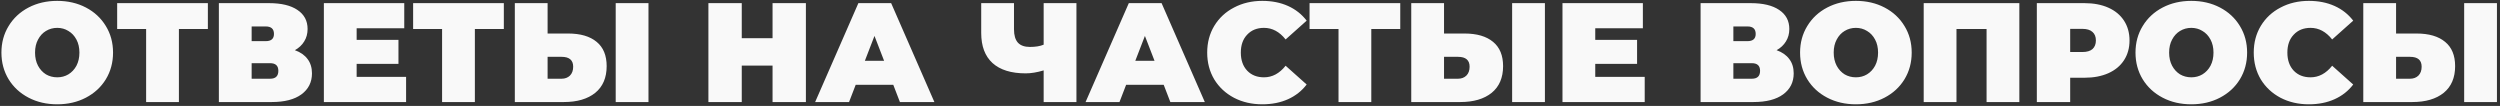<?xml version="1.0" encoding="UTF-8"?> <svg xmlns="http://www.w3.org/2000/svg" width="637" height="27" viewBox="0 0 637 27" fill="none"><rect x="0" y="0" width="637" height="27" fill="#333333" stroke="none"/> <path d="M14.583 26.576C11.871 26.576 9.435 26.012 7.275 24.884C5.115 23.756 3.423 22.196 2.199 20.204C0.975 18.188 0.363 15.92 0.363 13.4C0.363 10.88 0.975 8.624 2.199 6.632C3.423 4.616 5.115 3.044 7.275 1.916C9.435 0.788 11.871 0.224 14.583 0.224C17.295 0.224 19.731 0.788 21.891 1.916C24.051 3.044 25.743 4.616 26.967 6.632C28.191 8.624 28.803 10.88 28.803 13.4C28.803 15.92 28.191 18.188 26.967 20.204C25.743 22.196 24.051 23.756 21.891 24.884C19.731 26.012 17.295 26.576 14.583 26.576ZM14.583 19.7C15.639 19.7 16.587 19.448 17.427 18.944C18.291 18.416 18.975 17.684 19.479 16.748C19.983 15.788 20.235 14.672 20.235 13.4C20.235 12.128 19.983 11.024 19.479 10.088C18.975 9.128 18.291 8.396 17.427 7.892C16.587 7.364 15.639 7.1 14.583 7.1C13.527 7.1 12.567 7.364 11.703 7.892C10.863 8.396 10.191 9.128 9.687 10.088C9.183 11.024 8.931 12.128 8.931 13.4C8.931 14.672 9.183 15.788 9.687 16.748C10.191 17.684 10.863 18.416 11.703 18.944C12.567 19.448 13.527 19.7 14.583 19.7ZM52.965 7.388H45.585V26H37.233V7.388H29.853V0.8H52.965V7.388ZM75.135 12.788C76.551 13.292 77.631 14.048 78.375 15.056C79.119 16.04 79.491 17.252 79.491 18.692C79.491 20.948 78.591 22.736 76.791 24.056C75.015 25.352 72.495 26 69.231 26H55.767V0.8H68.547C71.667 0.8 74.079 1.376 75.783 2.528C77.511 3.68 78.375 5.3 78.375 7.388C78.375 8.588 78.087 9.644 77.511 10.556C76.959 11.468 76.167 12.212 75.135 12.788ZM64.119 10.484H67.719C69.111 10.484 69.807 9.872 69.807 8.648C69.807 7.376 69.111 6.74 67.719 6.74H64.119V10.484ZM68.835 20.06C70.227 20.06 70.923 19.388 70.923 18.044C70.923 16.748 70.227 16.1 68.835 16.1H64.119V20.06H68.835ZM103.473 19.592V26H82.521V0.8H103.005V7.208H90.873V10.16H101.529V16.28H90.873V19.592H103.473ZM128.376 7.388H120.996V26H112.644V7.388H105.264V0.8H128.376V7.388ZM144.749 8.54C147.893 8.54 150.317 9.248 152.021 10.664C153.725 12.056 154.577 14.12 154.577 16.856C154.577 19.808 153.605 22.076 151.661 23.66C149.717 25.22 147.053 26 143.669 26H131.177V0.8H139.529V8.54H144.749ZM143.093 20.06C143.957 20.06 144.665 19.796 145.217 19.268C145.769 18.716 146.045 17.96 146.045 17C146.045 15.32 145.061 14.48 143.093 14.48H139.529V20.06H143.093ZM156.881 0.8H165.233V26H156.881V0.8ZM205.342 0.8V26H196.846V16.712H188.998V26H180.502V0.8H188.998V9.728H196.846V0.8H205.342ZM227.606 21.608H218.03L216.338 26H207.698L218.714 0.8H227.066L238.082 26H229.298L227.606 21.608ZM225.266 15.488L222.818 9.152L220.37 15.488H225.266ZM274.277 0.8V26H265.925V17.936C264.245 18.44 262.721 18.692 261.353 18.692C257.657 18.692 254.837 17.816 252.893 16.064C250.973 14.312 250.013 11.756 250.013 8.396V0.8H258.365V7.46C258.365 8.996 258.701 10.136 259.373 10.88C260.045 11.6 261.065 11.96 262.433 11.96C263.849 11.96 265.013 11.768 265.925 11.384V0.8H274.277ZM296.512 21.608H286.936L285.244 26H276.604L287.62 0.8H295.972L306.988 26H298.204L296.512 21.608ZM294.172 15.488L291.724 9.152L289.276 15.488H294.172ZM321.634 26.576C318.97 26.576 316.57 26.024 314.434 24.92C312.298 23.792 310.618 22.232 309.394 20.24C308.194 18.224 307.594 15.944 307.594 13.4C307.594 10.856 308.194 8.588 309.394 6.596C310.618 4.58 312.298 3.02 314.434 1.916C316.57 0.788 318.97 0.224 321.634 0.224C324.082 0.224 326.266 0.656 328.186 1.52C330.106 2.384 331.69 3.632 332.938 5.264L327.574 10.052C326.014 8.084 324.178 7.1 322.066 7.1C320.29 7.1 318.862 7.676 317.782 8.828C316.702 9.956 316.162 11.48 316.162 13.4C316.162 15.32 316.702 16.856 317.782 18.008C318.862 19.136 320.29 19.7 322.066 19.7C324.178 19.7 326.014 18.716 327.574 16.748L332.938 21.536C331.69 23.168 330.106 24.416 328.186 25.28C326.266 26.144 324.082 26.576 321.634 26.576ZM356.786 7.388H349.406V26H341.054V7.388H333.674V0.8H356.786V7.388ZM373.159 8.54C376.303 8.54 378.727 9.248 380.431 10.664C382.135 12.056 382.987 14.12 382.987 16.856C382.987 19.808 382.015 22.076 380.071 23.66C378.127 25.22 375.463 26 372.079 26H359.587V0.8H367.939V8.54H373.159ZM371.503 20.06C372.367 20.06 373.075 19.796 373.627 19.268C374.179 18.716 374.455 17.96 374.455 17C374.455 15.32 373.471 14.48 371.503 14.48H367.939V20.06H371.503ZM385.291 0.8H393.643V26H385.291V0.8ZM419.071 19.592V26H398.119V0.8H418.603V7.208H406.471V10.16H417.127V16.28H406.471V19.592H419.071ZM452.678 12.788C454.094 13.292 455.174 14.048 455.918 15.056C456.662 16.04 457.034 17.252 457.034 18.692C457.034 20.948 456.134 22.736 454.334 24.056C452.558 25.352 450.038 26 446.774 26H433.31V0.8H446.09C449.21 0.8 451.622 1.376 453.326 2.528C455.054 3.68 455.918 5.3 455.918 7.388C455.918 8.588 455.63 9.644 455.054 10.556C454.502 11.468 453.71 12.212 452.678 12.788ZM441.662 10.484H445.262C446.654 10.484 447.35 9.872 447.35 8.648C447.35 7.376 446.654 6.74 445.262 6.74H441.662V10.484ZM446.378 20.06C447.77 20.06 448.466 19.388 448.466 18.044C448.466 16.748 447.77 16.1 446.378 16.1H441.662V20.06H446.378ZM472.88 26.576C470.168 26.576 467.732 26.012 465.572 24.884C463.412 23.756 461.72 22.196 460.496 20.204C459.272 18.188 458.66 15.92 458.66 13.4C458.66 10.88 459.272 8.624 460.496 6.632C461.72 4.616 463.412 3.044 465.572 1.916C467.732 0.788 470.168 0.224 472.88 0.224C475.592 0.224 478.028 0.788 480.188 1.916C482.348 3.044 484.04 4.616 485.264 6.632C486.488 8.624 487.1 10.88 487.1 13.4C487.1 15.92 486.488 18.188 485.264 20.204C484.04 22.196 482.348 23.756 480.188 24.884C478.028 26.012 475.592 26.576 472.88 26.576ZM472.88 19.7C473.936 19.7 474.884 19.448 475.724 18.944C476.588 18.416 477.272 17.684 477.776 16.748C478.28 15.788 478.532 14.672 478.532 13.4C478.532 12.128 478.28 11.024 477.776 10.088C477.272 9.128 476.588 8.396 475.724 7.892C474.884 7.364 473.936 7.1 472.88 7.1C471.824 7.1 470.864 7.364 470 7.892C469.16 8.396 468.488 9.128 467.984 10.088C467.48 11.024 467.228 12.128 467.228 13.4C467.228 14.672 467.48 15.788 467.984 16.748C468.488 17.684 469.16 18.416 470 18.944C470.864 19.448 471.824 19.7 472.88 19.7ZM514.53 0.8V26H506.178V7.388H498.51V26H490.158V0.8H514.53ZM531.118 0.8C533.446 0.8 535.474 1.184 537.202 1.952C538.93 2.72 540.262 3.824 541.198 5.264C542.134 6.704 542.602 8.384 542.602 10.304C542.602 12.224 542.134 13.904 541.198 15.344C540.262 16.784 538.93 17.888 537.202 18.656C535.474 19.424 533.446 19.808 531.118 19.808H527.482V26H518.986V0.8H531.118ZM530.578 13.256C531.73 13.256 532.594 13.004 533.17 12.5C533.746 11.972 534.034 11.24 534.034 10.304C534.034 9.368 533.746 8.648 533.17 8.144C532.594 7.616 531.73 7.352 530.578 7.352H527.482V13.256H530.578ZM558.345 26.576C555.633 26.576 553.197 26.012 551.037 24.884C548.877 23.756 547.185 22.196 545.961 20.204C544.737 18.188 544.125 15.92 544.125 13.4C544.125 10.88 544.737 8.624 545.961 6.632C547.185 4.616 548.877 3.044 551.037 1.916C553.197 0.788 555.633 0.224 558.345 0.224C561.057 0.224 563.493 0.788 565.653 1.916C567.813 3.044 569.505 4.616 570.729 6.632C571.953 8.624 572.565 10.88 572.565 13.4C572.565 15.92 571.953 18.188 570.729 20.204C569.505 22.196 567.813 23.756 565.653 24.884C563.493 26.012 561.057 26.576 558.345 26.576ZM558.345 19.7C559.401 19.7 560.349 19.448 561.189 18.944C562.053 18.416 562.737 17.684 563.241 16.748C563.745 15.788 563.997 14.672 563.997 13.4C563.997 12.128 563.745 11.024 563.241 10.088C562.737 9.128 562.053 8.396 561.189 7.892C560.349 7.364 559.401 7.1 558.345 7.1C557.289 7.1 556.329 7.364 555.465 7.892C554.625 8.396 553.953 9.128 553.449 10.088C552.945 11.024 552.693 12.128 552.693 13.4C552.693 14.672 552.945 15.788 553.449 16.748C553.953 17.684 554.625 18.416 555.465 18.944C556.329 19.448 557.289 19.7 558.345 19.7ZM588.295 26.576C585.631 26.576 583.231 26.024 581.095 24.92C578.959 23.792 577.279 22.232 576.055 20.24C574.855 18.224 574.255 15.944 574.255 13.4C574.255 10.856 574.855 8.588 576.055 6.596C577.279 4.58 578.959 3.02 581.095 1.916C583.231 0.788 585.631 0.224 588.295 0.224C590.743 0.224 592.927 0.656 594.847 1.52C596.767 2.384 598.351 3.632 599.599 5.264L594.235 10.052C592.675 8.084 590.839 7.1 588.727 7.1C586.951 7.1 585.523 7.676 584.443 8.828C583.363 9.956 582.823 11.48 582.823 13.4C582.823 15.32 583.363 16.856 584.443 18.008C585.523 19.136 586.951 19.7 588.727 19.7C590.839 19.7 592.675 18.716 594.235 16.748L599.599 21.536C598.351 23.168 596.767 24.416 594.847 25.28C592.927 26.144 590.743 26.576 588.295 26.576ZM615.738 8.54C618.882 8.54 621.306 9.248 623.01 10.664C624.714 12.056 625.566 14.12 625.566 16.856C625.566 19.808 624.594 22.076 622.65 23.66C620.706 25.22 618.042 26 614.658 26H602.166V0.8H610.518V8.54H615.738ZM614.082 20.06C614.946 20.06 615.654 19.796 616.206 19.268C616.758 18.716 617.034 17.96 617.034 17C617.034 15.32 616.05 14.48 614.082 14.48H610.518V20.06H614.082ZM627.87 0.8H636.222V26H627.87V0.8Z" fill="#F9F9F9"></path> </svg> 